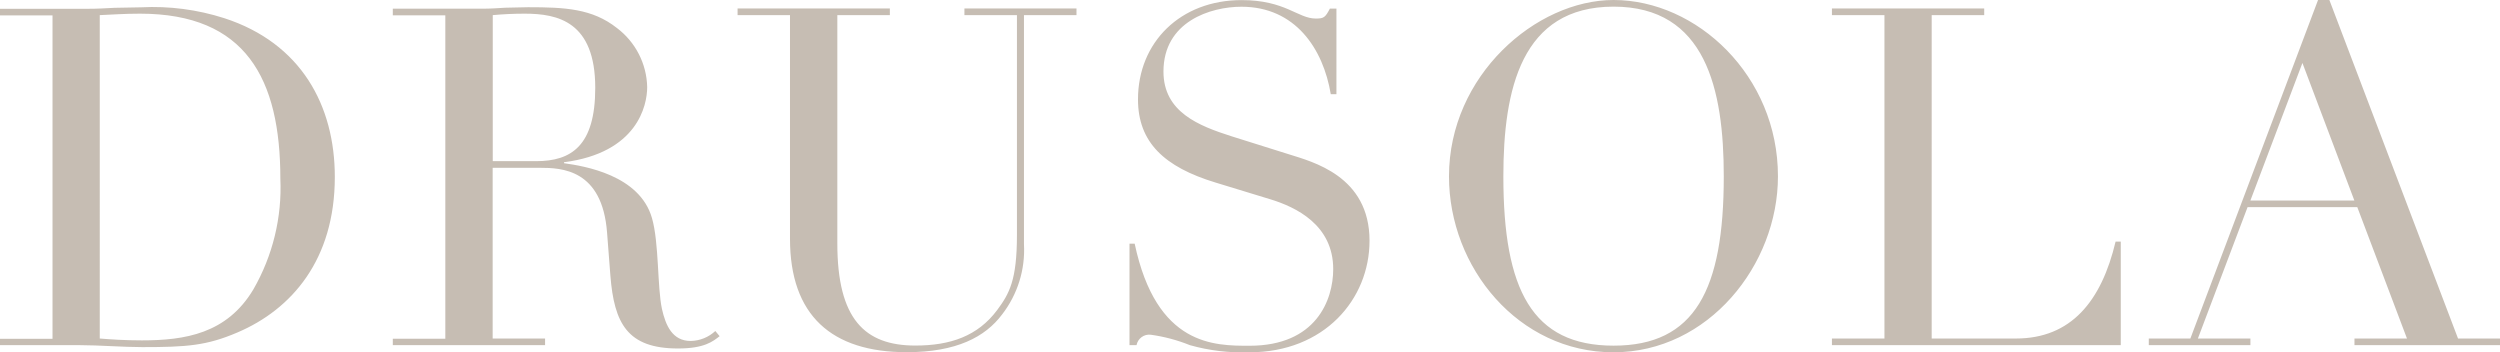 <svg xmlns="http://www.w3.org/2000/svg" id="Livello_2" viewBox="0 0 256.11 36.1"><defs><style>      .cls-1 {        fill: #c6bdb3;      }    </style></defs><g id="Livello_1-2" data-name="Livello_1"><g id="Raggruppa_712"><g id="Raggruppa_710"><path id="Tracciato_207" class="cls-1" d="M0,35.36h8.23c.97,0,2.03.05,3.15.1s2.23.1,3.2.1c4.55,0,6.59-.15,9.74-1.5,5.57-2.37,9.98-7.46,9.98-15.93,0-7.31-3.44-13.71-11.33-16.27-2.75-.88-5.64-1.26-8.52-1.11-.87,0-1.79.05-2.71.05-.92.05-1.79.1-2.71.1H0v.68h5.38v33.13H0v.67ZM10.22,1.55c1.21-.05,2.52-.15,4.12-.15,10.85,0,14.38,6.68,14.38,16.9.18,3.96-.78,7.9-2.76,11.34-2.71,4.55-7.02,5.23-11.43,5.23-1.74,0-3.2-.1-4.31-.19V1.55ZM40.25,35.36h15.59v-.68h-5.37v-17.49h4.84c2.23,0,6.39.15,6.88,6.64l.34,4.41c.39,4.89,1.74,7.46,6.93,7.46,2.71,0,3.58-.73,4.26-1.26l-.44-.53c-.69.64-1.58,1-2.52,1.02-1.89,0-2.57-1.6-2.95-3.29-.48-2.23-.29-6.78-1.02-9.3-1.26-4.41-6.93-5.33-9.01-5.62v-.1c7.51-.97,8.52-5.81,8.52-7.7-.05-2.38-1.19-4.61-3.1-6.05-2.52-1.99-5.33-2.13-9.1-2.13-.78,0-1.55.05-2.33.05-.78.05-1.55.1-2.33.1h-9.2v.68h5.38v33.13h-5.38v.68ZM50.47,1.55c1.09-.1,2.19-.15,3.29-.15,3.39,0,7.22.82,7.22,7.6,0,5.96-2.47,7.51-6.05,7.51h-4.45V1.55ZM75.55,1.55h5.38v22.91c0,7.85,4.26,11.62,11.96,11.62,5.08,0,8.04-1.55,9.78-3.88,1.58-2.05,2.37-4.59,2.23-7.17V1.55h5.38v-.68h-11.48v.68h5.38v22.52c0,4.65-.78,6.01-2.03,7.7-1.99,2.66-4.79,3.63-8.38,3.63-5.18,0-7.99-2.71-7.99-10.46V1.55h5.38v-.68h-15.6v.68ZM115.7,35.36h.73c.13-.68.76-1.15,1.45-1.07,1.38.19,2.73.55,4.02,1.07,1.98.56,4.04.8,6.1.73,7.65,0,12.3-5.42,12.3-11.43,0-6.64-5.86-8.09-8.28-8.86l-5.86-1.84c-3.34-1.07-6.97-2.47-6.97-6.63,0-5.13,4.84-6.64,7.99-6.64,5.52,0,8.38,4.31,9.15,8.96h.58V.88h-.67c-.48.92-.63,1.02-1.45,1.02-1.84,0-3.1-1.89-7.6-1.89-6.25,0-10.61,4.31-10.61,10.17,0,4.41,2.71,6.93,7.94,8.52l5.57,1.7c2.71.82,6.49,2.66,6.49,7.17,0,3.15-1.74,7.85-8.57,7.85-3.58,0-9.54.05-11.77-10.46h-.53v10.41ZM148.44,18.07c0,9.35,7.12,18.02,16.85,18.02s16.85-8.96,16.85-18.02C182.15,7.75,173.82,0,165.3,0c-7.94,0-16.86,7.74-16.86,18.06h0ZM154.01,18.07c0-8.91,1.84-17.39,11.29-17.39s11.29,8.48,11.29,17.39c0,11.62-2.95,17.34-11.29,17.34s-11.29-5.72-11.29-17.34h0ZM187.67,35.36h29.59v-10.61h-.53c-1.45,6.1-4.55,9.93-10.22,9.93h-8.62V1.55h5.38v-.68h-15.6v.68h5.38v33.13h-5.38v.68ZM220.12,35.36h10.42v-.68h-5.38l5.09-13.46h11.24l5.09,13.46h-5.38v.68h14.92v-.68h-4.31L238.63,0h-1.16l-13.08,34.68h-4.26v.68ZM241.19,20.54h-10.65l5.33-14.09,5.32,14.09Z"></path></g></g></g></svg>